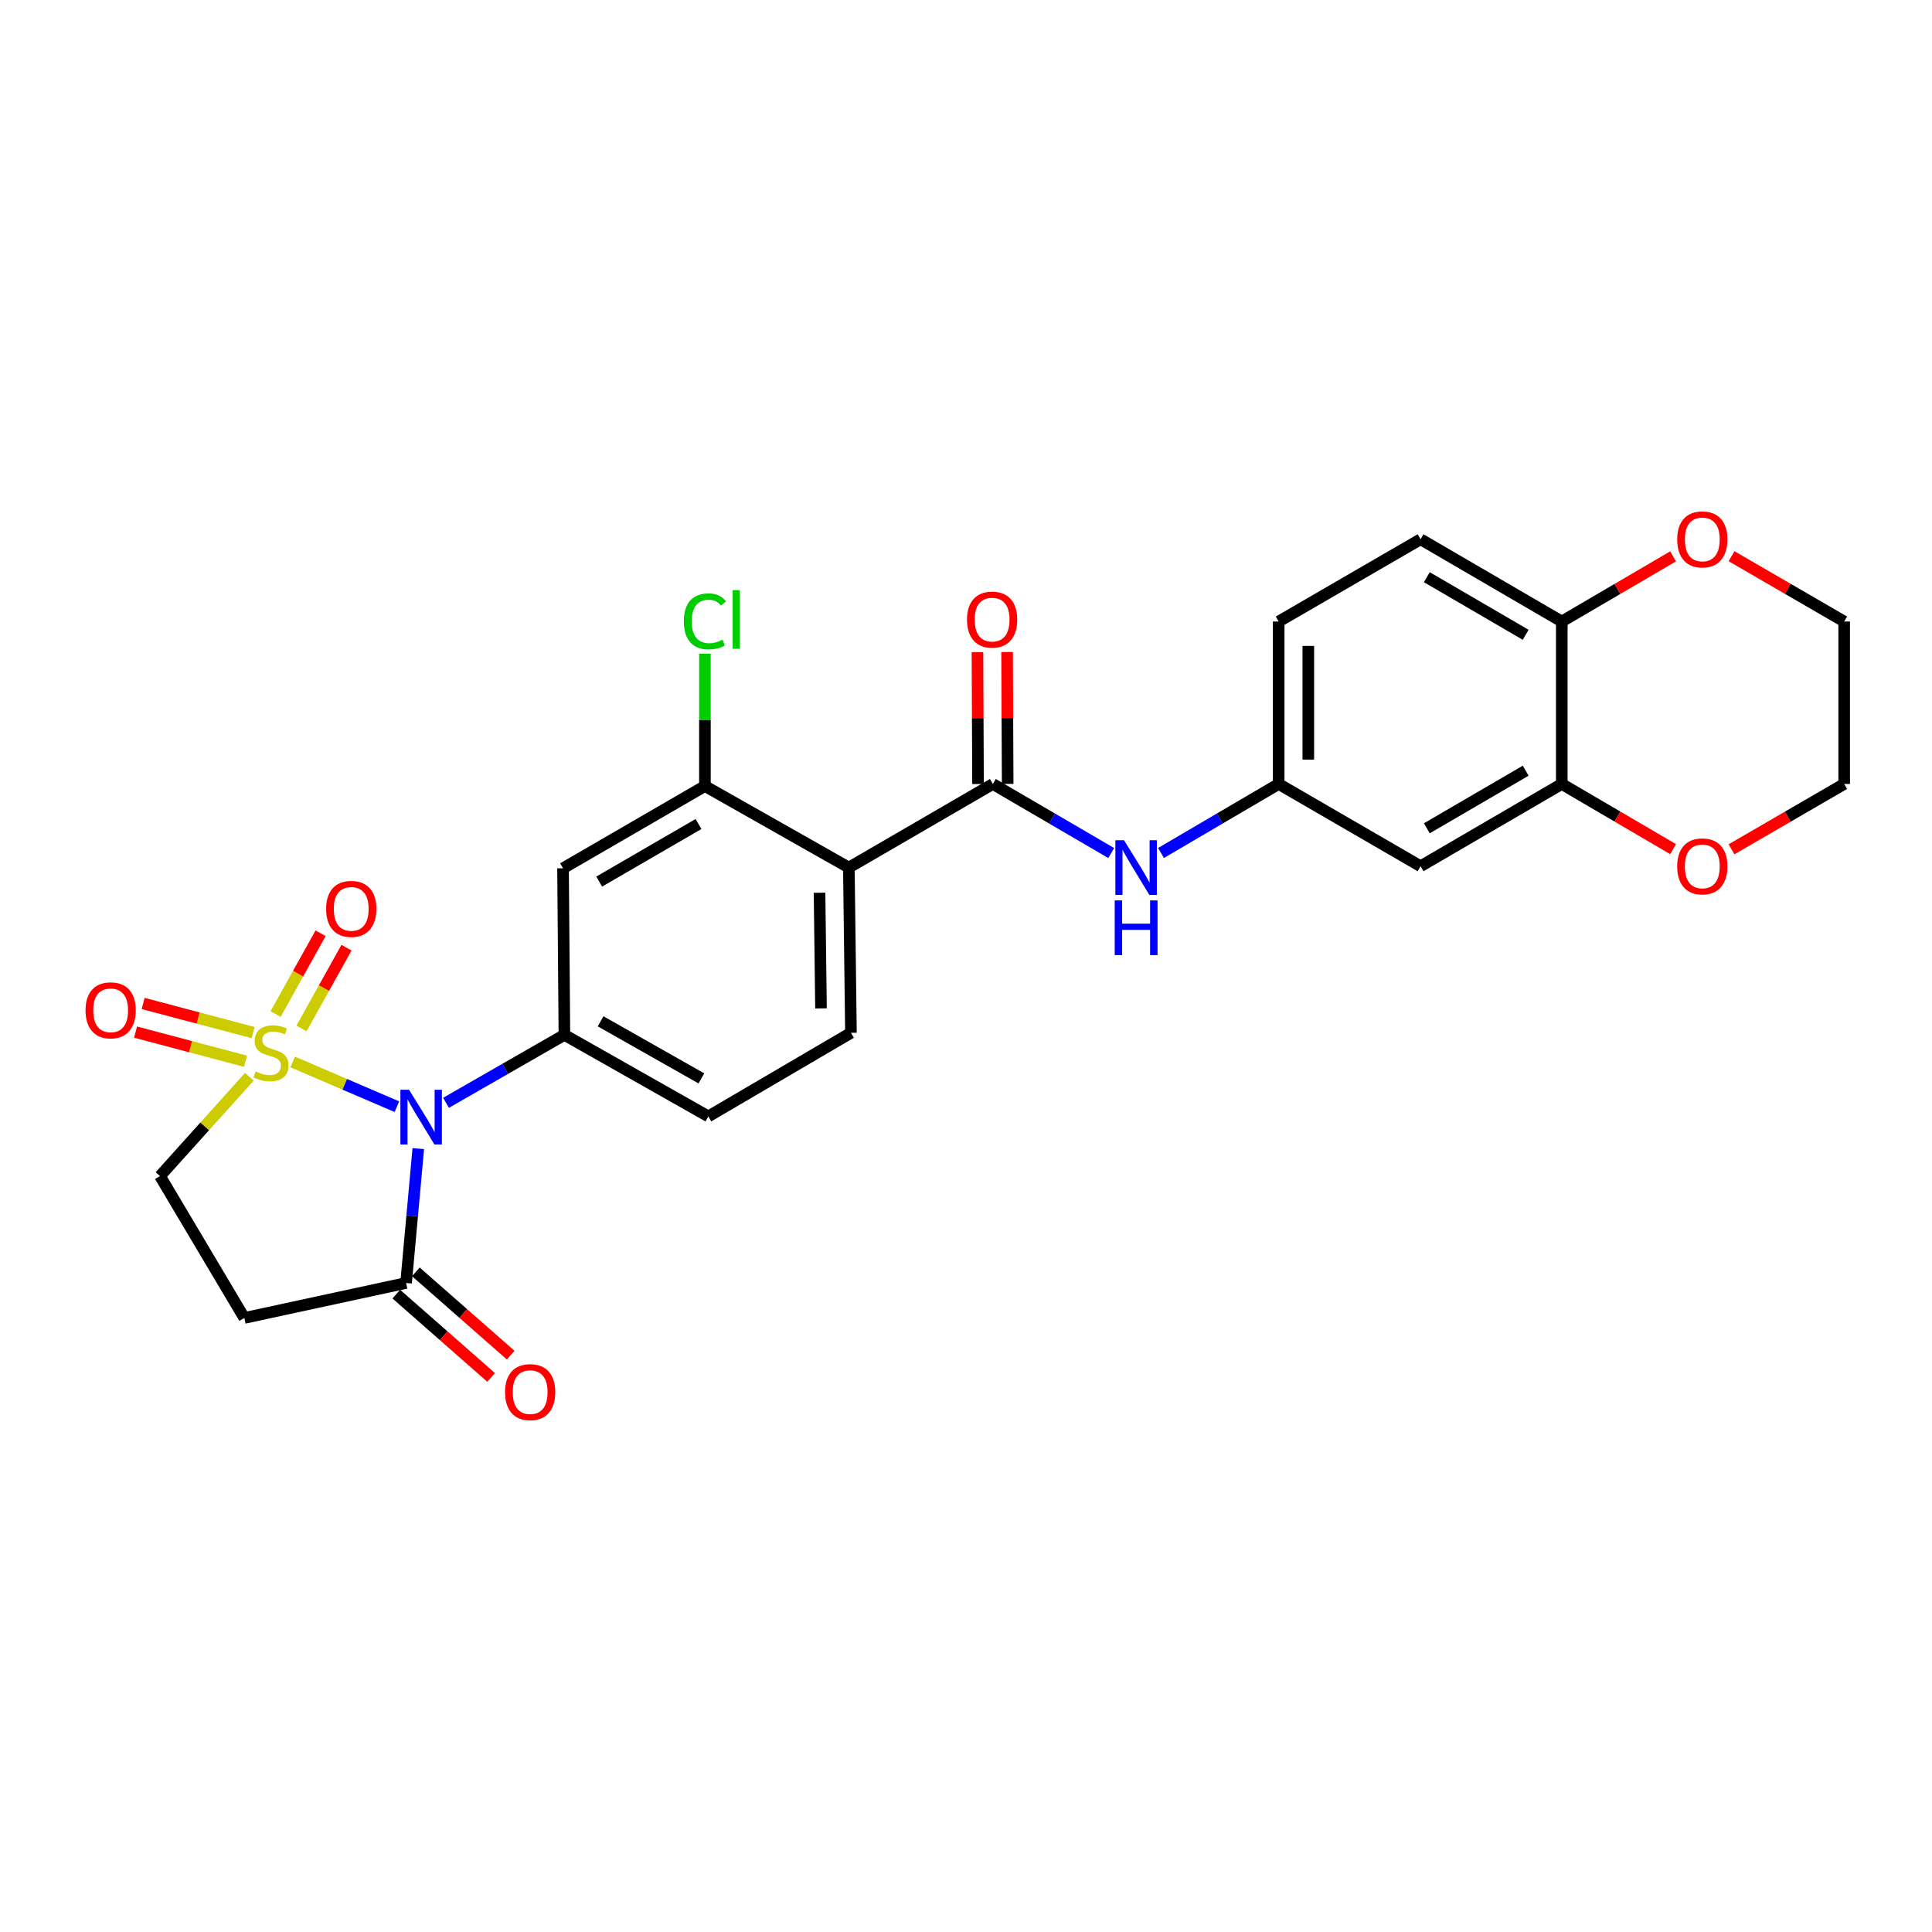 <?xml version='1.0' encoding='iso-8859-1'?>
<svg version='1.1' baseProfile='full'
              xmlns='http://www.w3.org/2000/svg'
                      xmlns:rdkit='http://www.rdkit.org/xml'
                      xmlns:xlink='http://www.w3.org/1999/xlink'
                  xml:space='preserve'
width='1000px' height='1000px' viewBox='0 0 1000 1000'>
<!-- END OF HEADER -->
<rect style='opacity:1.0;fill:#FFFFFF;stroke:none' width='1000' height='1000' x='0' y='0'> </rect>
<path class='bond-0' d='M 151.48,549.663 L 178.457,561.244' style='fill:none;fill-rule:evenodd;stroke:#CCCC00;stroke-width:6px;stroke-linecap:butt;stroke-linejoin:miter;stroke-opacity:1' />
<path class='bond-0' d='M 178.457,561.244 L 205.434,572.826' style='fill:none;fill-rule:evenodd;stroke:#0000FF;stroke-width:6px;stroke-linecap:butt;stroke-linejoin:miter;stroke-opacity:1' />
<path class='bond-8' d='M 129.058,557.336 L 105.935,583.034' style='fill:none;fill-rule:evenodd;stroke:#CCCC00;stroke-width:6px;stroke-linecap:butt;stroke-linejoin:miter;stroke-opacity:1' />
<path class='bond-8' d='M 105.935,583.034 L 82.812,608.732' style='fill:none;fill-rule:evenodd;stroke:#000000;stroke-width:6px;stroke-linecap:butt;stroke-linejoin:miter;stroke-opacity:1' />
<path class='bond-10' d='M 156.042,532.338 L 167.693,511.427' style='fill:none;fill-rule:evenodd;stroke:#CCCC00;stroke-width:6px;stroke-linecap:butt;stroke-linejoin:miter;stroke-opacity:1' />
<path class='bond-10' d='M 167.693,511.427 L 179.345,490.516' style='fill:none;fill-rule:evenodd;stroke:#FF0000;stroke-width:6px;stroke-linecap:butt;stroke-linejoin:miter;stroke-opacity:1' />
<path class='bond-10' d='M 142.642,524.872 L 154.293,503.961' style='fill:none;fill-rule:evenodd;stroke:#CCCC00;stroke-width:6px;stroke-linecap:butt;stroke-linejoin:miter;stroke-opacity:1' />
<path class='bond-10' d='M 154.293,503.961 L 165.945,483.049' style='fill:none;fill-rule:evenodd;stroke:#FF0000;stroke-width:6px;stroke-linecap:butt;stroke-linejoin:miter;stroke-opacity:1' />
<path class='bond-11' d='M 131.024,534.468 L 102.558,526.926' style='fill:none;fill-rule:evenodd;stroke:#CCCC00;stroke-width:6px;stroke-linecap:butt;stroke-linejoin:miter;stroke-opacity:1' />
<path class='bond-11' d='M 102.558,526.926 L 74.092,519.384' style='fill:none;fill-rule:evenodd;stroke:#FF0000;stroke-width:6px;stroke-linecap:butt;stroke-linejoin:miter;stroke-opacity:1' />
<path class='bond-11' d='M 127.095,549.297 L 98.629,541.754' style='fill:none;fill-rule:evenodd;stroke:#CCCC00;stroke-width:6px;stroke-linecap:butt;stroke-linejoin:miter;stroke-opacity:1' />
<path class='bond-11' d='M 98.629,541.754 L 70.163,534.212' style='fill:none;fill-rule:evenodd;stroke:#FF0000;stroke-width:6px;stroke-linecap:butt;stroke-linejoin:miter;stroke-opacity:1' />
<path class='bond-1' d='M 230.861,570.821 L 261.498,553.233' style='fill:none;fill-rule:evenodd;stroke:#0000FF;stroke-width:6px;stroke-linecap:butt;stroke-linejoin:miter;stroke-opacity:1' />
<path class='bond-1' d='M 261.498,553.233 L 292.136,535.645' style='fill:none;fill-rule:evenodd;stroke:#000000;stroke-width:6px;stroke-linecap:butt;stroke-linejoin:miter;stroke-opacity:1' />
<path class='bond-4' d='M 216.502,594.529 L 213.344,629.302' style='fill:none;fill-rule:evenodd;stroke:#0000FF;stroke-width:6px;stroke-linecap:butt;stroke-linejoin:miter;stroke-opacity:1' />
<path class='bond-4' d='M 213.344,629.302 L 210.186,664.075' style='fill:none;fill-rule:evenodd;stroke:#000000;stroke-width:6px;stroke-linecap:butt;stroke-linejoin:miter;stroke-opacity:1' />
<path class='bond-6' d='M 292.136,535.645 L 291.428,449.425' style='fill:none;fill-rule:evenodd;stroke:#000000;stroke-width:6px;stroke-linecap:butt;stroke-linejoin:miter;stroke-opacity:1' />
<path class='bond-17' d='M 292.136,535.645 L 366.646,577.847' style='fill:none;fill-rule:evenodd;stroke:#000000;stroke-width:6px;stroke-linecap:butt;stroke-linejoin:miter;stroke-opacity:1' />
<path class='bond-17' d='M 310.872,528.627 L 363.029,558.169' style='fill:none;fill-rule:evenodd;stroke:#000000;stroke-width:6px;stroke-linecap:butt;stroke-linejoin:miter;stroke-opacity:1' />
<path class='bond-2' d='M 439.366,449.058 L 440.449,534.579' style='fill:none;fill-rule:evenodd;stroke:#000000;stroke-width:6px;stroke-linecap:butt;stroke-linejoin:miter;stroke-opacity:1' />
<path class='bond-2' d='M 424.19,462.081 L 424.947,521.945' style='fill:none;fill-rule:evenodd;stroke:#000000;stroke-width:6px;stroke-linecap:butt;stroke-linejoin:miter;stroke-opacity:1' />
<path class='bond-3' d='M 439.366,449.058 L 513.902,405.782' style='fill:none;fill-rule:evenodd;stroke:#000000;stroke-width:6px;stroke-linecap:butt;stroke-linejoin:miter;stroke-opacity:1' />
<path class='bond-28' d='M 439.366,449.058 L 364.865,406.848' style='fill:none;fill-rule:evenodd;stroke:#000000;stroke-width:6px;stroke-linecap:butt;stroke-linejoin:miter;stroke-opacity:1' />
<path class='bond-9' d='M 513.902,405.782 L 544.535,423.66' style='fill:none;fill-rule:evenodd;stroke:#000000;stroke-width:6px;stroke-linecap:butt;stroke-linejoin:miter;stroke-opacity:1' />
<path class='bond-9' d='M 544.535,423.66 L 575.168,441.538' style='fill:none;fill-rule:evenodd;stroke:#0000FF;stroke-width:6px;stroke-linecap:butt;stroke-linejoin:miter;stroke-opacity:1' />
<path class='bond-18' d='M 521.572,405.748 L 521.418,371.615' style='fill:none;fill-rule:evenodd;stroke:#000000;stroke-width:6px;stroke-linecap:butt;stroke-linejoin:miter;stroke-opacity:1' />
<path class='bond-18' d='M 521.418,371.615 L 521.265,337.482' style='fill:none;fill-rule:evenodd;stroke:#FF0000;stroke-width:6px;stroke-linecap:butt;stroke-linejoin:miter;stroke-opacity:1' />
<path class='bond-18' d='M 506.232,405.817 L 506.078,371.684' style='fill:none;fill-rule:evenodd;stroke:#000000;stroke-width:6px;stroke-linecap:butt;stroke-linejoin:miter;stroke-opacity:1' />
<path class='bond-18' d='M 506.078,371.684 L 505.925,337.551' style='fill:none;fill-rule:evenodd;stroke:#FF0000;stroke-width:6px;stroke-linecap:butt;stroke-linejoin:miter;stroke-opacity:1' />
<path class='bond-20' d='M 205.124,669.838 L 229.667,691.395' style='fill:none;fill-rule:evenodd;stroke:#000000;stroke-width:6px;stroke-linecap:butt;stroke-linejoin:miter;stroke-opacity:1' />
<path class='bond-20' d='M 229.667,691.395 L 254.211,712.952' style='fill:none;fill-rule:evenodd;stroke:#FF0000;stroke-width:6px;stroke-linecap:butt;stroke-linejoin:miter;stroke-opacity:1' />
<path class='bond-20' d='M 215.247,658.312 L 239.791,679.869' style='fill:none;fill-rule:evenodd;stroke:#000000;stroke-width:6px;stroke-linecap:butt;stroke-linejoin:miter;stroke-opacity:1' />
<path class='bond-20' d='M 239.791,679.869 L 264.334,701.426' style='fill:none;fill-rule:evenodd;stroke:#FF0000;stroke-width:6px;stroke-linecap:butt;stroke-linejoin:miter;stroke-opacity:1' />
<path class='bond-27' d='M 210.186,664.075 L 126.463,682.168' style='fill:none;fill-rule:evenodd;stroke:#000000;stroke-width:6px;stroke-linecap:butt;stroke-linejoin:miter;stroke-opacity:1' />
<path class='bond-5' d='M 364.865,406.848 L 291.428,449.425' style='fill:none;fill-rule:evenodd;stroke:#000000;stroke-width:6px;stroke-linecap:butt;stroke-linejoin:miter;stroke-opacity:1' />
<path class='bond-5' d='M 361.543,426.505 L 310.138,456.309' style='fill:none;fill-rule:evenodd;stroke:#000000;stroke-width:6px;stroke-linecap:butt;stroke-linejoin:miter;stroke-opacity:1' />
<path class='bond-23' d='M 364.865,406.848 L 364.865,372.586' style='fill:none;fill-rule:evenodd;stroke:#000000;stroke-width:6px;stroke-linecap:butt;stroke-linejoin:miter;stroke-opacity:1' />
<path class='bond-23' d='M 364.865,372.586 L 364.865,338.324' style='fill:none;fill-rule:evenodd;stroke:#00CC00;stroke-width:6px;stroke-linecap:butt;stroke-linejoin:miter;stroke-opacity:1' />
<path class='bond-7' d='M 126.463,682.168 L 82.812,608.732' style='fill:none;fill-rule:evenodd;stroke:#000000;stroke-width:6px;stroke-linecap:butt;stroke-linejoin:miter;stroke-opacity:1' />
<path class='bond-16' d='M 600.933,441.505 L 631.386,423.644' style='fill:none;fill-rule:evenodd;stroke:#0000FF;stroke-width:6px;stroke-linecap:butt;stroke-linejoin:miter;stroke-opacity:1' />
<path class='bond-16' d='M 631.386,423.644 L 661.84,405.782' style='fill:none;fill-rule:evenodd;stroke:#000000;stroke-width:6px;stroke-linecap:butt;stroke-linejoin:miter;stroke-opacity:1' />
<path class='bond-12' d='M 808.372,405.782 L 735.285,448.36' style='fill:none;fill-rule:evenodd;stroke:#000000;stroke-width:6px;stroke-linecap:butt;stroke-linejoin:miter;stroke-opacity:1' />
<path class='bond-12' d='M 789.687,398.914 L 738.526,428.718' style='fill:none;fill-rule:evenodd;stroke:#000000;stroke-width:6px;stroke-linecap:butt;stroke-linejoin:miter;stroke-opacity:1' />
<path class='bond-19' d='M 808.372,405.782 L 837.187,422.65' style='fill:none;fill-rule:evenodd;stroke:#000000;stroke-width:6px;stroke-linecap:butt;stroke-linejoin:miter;stroke-opacity:1' />
<path class='bond-19' d='M 837.187,422.65 L 866.002,439.517' style='fill:none;fill-rule:evenodd;stroke:#FF0000;stroke-width:6px;stroke-linecap:butt;stroke-linejoin:miter;stroke-opacity:1' />
<path class='bond-29' d='M 808.372,405.782 L 808.372,321.702' style='fill:none;fill-rule:evenodd;stroke:#000000;stroke-width:6px;stroke-linecap:butt;stroke-linejoin:miter;stroke-opacity:1' />
<path class='bond-13' d='M 440.449,534.579 L 366.646,577.847' style='fill:none;fill-rule:evenodd;stroke:#000000;stroke-width:6px;stroke-linecap:butt;stroke-linejoin:miter;stroke-opacity:1' />
<path class='bond-14' d='M 735.285,448.36 L 661.84,405.782' style='fill:none;fill-rule:evenodd;stroke:#000000;stroke-width:6px;stroke-linecap:butt;stroke-linejoin:miter;stroke-opacity:1' />
<path class='bond-15' d='M 808.372,321.702 L 735.285,279.116' style='fill:none;fill-rule:evenodd;stroke:#000000;stroke-width:6px;stroke-linecap:butt;stroke-linejoin:miter;stroke-opacity:1' />
<path class='bond-15' d='M 789.686,328.568 L 738.525,298.758' style='fill:none;fill-rule:evenodd;stroke:#000000;stroke-width:6px;stroke-linecap:butt;stroke-linejoin:miter;stroke-opacity:1' />
<path class='bond-21' d='M 808.372,321.702 L 837.187,304.831' style='fill:none;fill-rule:evenodd;stroke:#000000;stroke-width:6px;stroke-linecap:butt;stroke-linejoin:miter;stroke-opacity:1' />
<path class='bond-21' d='M 837.187,304.831 L 866.002,287.961' style='fill:none;fill-rule:evenodd;stroke:#FF0000;stroke-width:6px;stroke-linecap:butt;stroke-linejoin:miter;stroke-opacity:1' />
<path class='bond-24' d='M 661.84,405.782 L 661.84,321.702' style='fill:none;fill-rule:evenodd;stroke:#000000;stroke-width:6px;stroke-linecap:butt;stroke-linejoin:miter;stroke-opacity:1' />
<path class='bond-24' d='M 677.18,393.17 L 677.18,334.314' style='fill:none;fill-rule:evenodd;stroke:#000000;stroke-width:6px;stroke-linecap:butt;stroke-linejoin:miter;stroke-opacity:1' />
<path class='bond-25' d='M 896.231,439.592 L 925.388,422.687' style='fill:none;fill-rule:evenodd;stroke:#FF0000;stroke-width:6px;stroke-linecap:butt;stroke-linejoin:miter;stroke-opacity:1' />
<path class='bond-25' d='M 925.388,422.687 L 954.545,405.782' style='fill:none;fill-rule:evenodd;stroke:#000000;stroke-width:6px;stroke-linecap:butt;stroke-linejoin:miter;stroke-opacity:1' />
<path class='bond-26' d='M 896.231,287.886 L 925.388,304.794' style='fill:none;fill-rule:evenodd;stroke:#FF0000;stroke-width:6px;stroke-linecap:butt;stroke-linejoin:miter;stroke-opacity:1' />
<path class='bond-26' d='M 925.388,304.794 L 954.545,321.702' style='fill:none;fill-rule:evenodd;stroke:#000000;stroke-width:6px;stroke-linecap:butt;stroke-linejoin:miter;stroke-opacity:1' />
<path class='bond-22' d='M 735.285,279.116 L 661.84,321.702' style='fill:none;fill-rule:evenodd;stroke:#000000;stroke-width:6px;stroke-linecap:butt;stroke-linejoin:miter;stroke-opacity:1' />
<path class='bond-30' d='M 954.545,405.782 L 954.545,321.702' style='fill:none;fill-rule:evenodd;stroke:#000000;stroke-width:6px;stroke-linecap:butt;stroke-linejoin:miter;stroke-opacity:1' />
<path  class='atom-0' d='M 132.286 554.577
Q 132.606 554.697, 133.926 555.257
Q 135.246 555.817, 136.686 556.177
Q 138.166 556.497, 139.606 556.497
Q 142.286 556.497, 143.846 555.217
Q 145.406 553.897, 145.406 551.617
Q 145.406 550.057, 144.606 549.097
Q 143.846 548.137, 142.646 547.617
Q 141.446 547.097, 139.446 546.497
Q 136.926 545.737, 135.406 545.017
Q 133.926 544.297, 132.846 542.777
Q 131.806 541.257, 131.806 538.697
Q 131.806 535.137, 134.206 532.937
Q 136.646 530.737, 141.446 530.737
Q 144.726 530.737, 148.446 532.297
L 147.526 535.377
Q 144.126 533.977, 141.566 533.977
Q 138.806 533.977, 137.286 535.137
Q 135.766 536.257, 135.806 538.217
Q 135.806 539.737, 136.566 540.657
Q 137.366 541.577, 138.486 542.097
Q 139.646 542.617, 141.566 543.217
Q 144.126 544.017, 145.646 544.817
Q 147.166 545.617, 148.246 547.257
Q 149.366 548.857, 149.366 551.617
Q 149.366 555.537, 146.726 557.657
Q 144.126 559.737, 139.766 559.737
Q 137.246 559.737, 135.326 559.177
Q 133.446 558.657, 131.206 557.737
L 132.286 554.577
' fill='#CCCC00'/>
<path  class='atom-1' d='M 211.724 564.053
L 221.004 579.053
Q 221.924 580.533, 223.404 583.213
Q 224.884 585.893, 224.964 586.053
L 224.964 564.053
L 228.724 564.053
L 228.724 592.373
L 224.844 592.373
L 214.884 575.973
Q 213.724 574.053, 212.484 571.853
Q 211.284 569.653, 210.924 568.973
L 210.924 592.373
L 207.244 592.373
L 207.244 564.053
L 211.724 564.053
' fill='#0000FF'/>
<path  class='atom-10' d='M 581.794 434.898
L 591.074 449.898
Q 591.994 451.378, 593.474 454.058
Q 594.954 456.738, 595.034 456.898
L 595.034 434.898
L 598.794 434.898
L 598.794 463.218
L 594.914 463.218
L 584.954 446.818
Q 583.794 444.898, 582.554 442.698
Q 581.354 440.498, 580.994 439.818
L 580.994 463.218
L 577.314 463.218
L 577.314 434.898
L 581.794 434.898
' fill='#0000FF'/>
<path  class='atom-10' d='M 576.974 466.05
L 580.814 466.05
L 580.814 478.09
L 595.294 478.09
L 595.294 466.05
L 599.134 466.05
L 599.134 494.37
L 595.294 494.37
L 595.294 481.29
L 580.814 481.29
L 580.814 494.37
L 576.974 494.37
L 576.974 466.05
' fill='#0000FF'/>
<path  class='atom-11' d='M 168.798 470.436
Q 168.798 463.636, 172.158 459.836
Q 175.518 456.036, 181.798 456.036
Q 188.078 456.036, 191.438 459.836
Q 194.798 463.636, 194.798 470.436
Q 194.798 477.316, 191.398 481.236
Q 187.998 485.116, 181.798 485.116
Q 175.558 485.116, 172.158 481.236
Q 168.798 477.356, 168.798 470.436
M 181.798 481.916
Q 186.118 481.916, 188.438 479.036
Q 190.798 476.116, 190.798 470.436
Q 190.798 464.876, 188.438 462.076
Q 186.118 459.236, 181.798 459.236
Q 177.478 459.236, 175.118 462.036
Q 172.798 464.836, 172.798 470.436
Q 172.798 476.156, 175.118 479.036
Q 177.478 481.916, 181.798 481.916
' fill='#FF0000'/>
<path  class='atom-12' d='M 44.271 522.941
Q 44.271 516.141, 47.631 512.341
Q 50.991 508.541, 57.271 508.541
Q 63.551 508.541, 66.911 512.341
Q 70.271 516.141, 70.271 522.941
Q 70.271 529.821, 66.871 533.741
Q 63.471 537.621, 57.271 537.621
Q 51.031 537.621, 47.631 533.741
Q 44.271 529.861, 44.271 522.941
M 57.271 534.421
Q 61.591 534.421, 63.911 531.541
Q 66.271 528.621, 66.271 522.941
Q 66.271 517.381, 63.911 514.581
Q 61.591 511.741, 57.271 511.741
Q 52.951 511.741, 50.591 514.541
Q 48.271 517.341, 48.271 522.941
Q 48.271 528.661, 50.591 531.541
Q 52.951 534.421, 57.271 534.421
' fill='#FF0000'/>
<path  class='atom-19' d='M 500.518 320.708
Q 500.518 313.908, 503.878 310.108
Q 507.238 306.308, 513.518 306.308
Q 519.798 306.308, 523.158 310.108
Q 526.518 313.908, 526.518 320.708
Q 526.518 327.588, 523.118 331.508
Q 519.718 335.388, 513.518 335.388
Q 507.278 335.388, 503.878 331.508
Q 500.518 327.628, 500.518 320.708
M 513.518 332.188
Q 517.838 332.188, 520.158 329.308
Q 522.518 326.388, 522.518 320.708
Q 522.518 315.148, 520.158 312.348
Q 517.838 309.508, 513.518 309.508
Q 509.198 309.508, 506.838 312.308
Q 504.518 315.108, 504.518 320.708
Q 504.518 326.428, 506.838 329.308
Q 509.198 332.188, 513.518 332.188
' fill='#FF0000'/>
<path  class='atom-20' d='M 868.109 448.44
Q 868.109 441.64, 871.469 437.84
Q 874.829 434.04, 881.109 434.04
Q 887.389 434.04, 890.749 437.84
Q 894.109 441.64, 894.109 448.44
Q 894.109 455.32, 890.709 459.24
Q 887.309 463.12, 881.109 463.12
Q 874.869 463.12, 871.469 459.24
Q 868.109 455.36, 868.109 448.44
M 881.109 459.92
Q 885.429 459.92, 887.749 457.04
Q 890.109 454.12, 890.109 448.44
Q 890.109 442.88, 887.749 440.08
Q 885.429 437.24, 881.109 437.24
Q 876.789 437.24, 874.429 440.04
Q 872.109 442.84, 872.109 448.44
Q 872.109 454.16, 874.429 457.04
Q 876.789 459.92, 881.109 459.92
' fill='#FF0000'/>
<path  class='atom-21' d='M 261.409 720.564
Q 261.409 713.764, 264.769 709.964
Q 268.129 706.164, 274.409 706.164
Q 280.689 706.164, 284.049 709.964
Q 287.409 713.764, 287.409 720.564
Q 287.409 727.444, 284.009 731.364
Q 280.609 735.244, 274.409 735.244
Q 268.169 735.244, 264.769 731.364
Q 261.409 727.484, 261.409 720.564
M 274.409 732.044
Q 278.729 732.044, 281.049 729.164
Q 283.409 726.244, 283.409 720.564
Q 283.409 715.004, 281.049 712.204
Q 278.729 709.364, 274.409 709.364
Q 270.089 709.364, 267.729 712.164
Q 265.409 714.964, 265.409 720.564
Q 265.409 726.284, 267.729 729.164
Q 270.089 732.044, 274.409 732.044
' fill='#FF0000'/>
<path  class='atom-22' d='M 868.109 279.196
Q 868.109 272.396, 871.469 268.596
Q 874.829 264.796, 881.109 264.796
Q 887.389 264.796, 890.749 268.596
Q 894.109 272.396, 894.109 279.196
Q 894.109 286.076, 890.709 289.996
Q 887.309 293.876, 881.109 293.876
Q 874.869 293.876, 871.469 289.996
Q 868.109 286.116, 868.109 279.196
M 881.109 290.676
Q 885.429 290.676, 887.749 287.796
Q 890.109 284.876, 890.109 279.196
Q 890.109 273.636, 887.749 270.836
Q 885.429 267.996, 881.109 267.996
Q 876.789 267.996, 874.429 270.796
Q 872.109 273.596, 872.109 279.196
Q 872.109 284.916, 874.429 287.796
Q 876.789 290.676, 881.109 290.676
' fill='#FF0000'/>
<path  class='atom-24' d='M 353.945 321.608
Q 353.945 314.568, 357.225 310.888
Q 360.545 307.168, 366.825 307.168
Q 372.665 307.168, 375.785 311.288
L 373.145 313.448
Q 370.865 310.448, 366.825 310.448
Q 362.545 310.448, 360.265 313.328
Q 358.025 316.168, 358.025 321.608
Q 358.025 327.208, 360.345 330.088
Q 362.705 332.968, 367.265 332.968
Q 370.385 332.968, 374.025 331.088
L 375.145 334.088
Q 373.665 335.048, 371.425 335.608
Q 369.185 336.168, 366.705 336.168
Q 360.545 336.168, 357.225 332.408
Q 353.945 328.648, 353.945 321.608
' fill='#00CC00'/>
<path  class='atom-24' d='M 379.225 305.448
L 382.905 305.448
L 382.905 335.808
L 379.225 335.808
L 379.225 305.448
' fill='#00CC00'/>
</svg>
